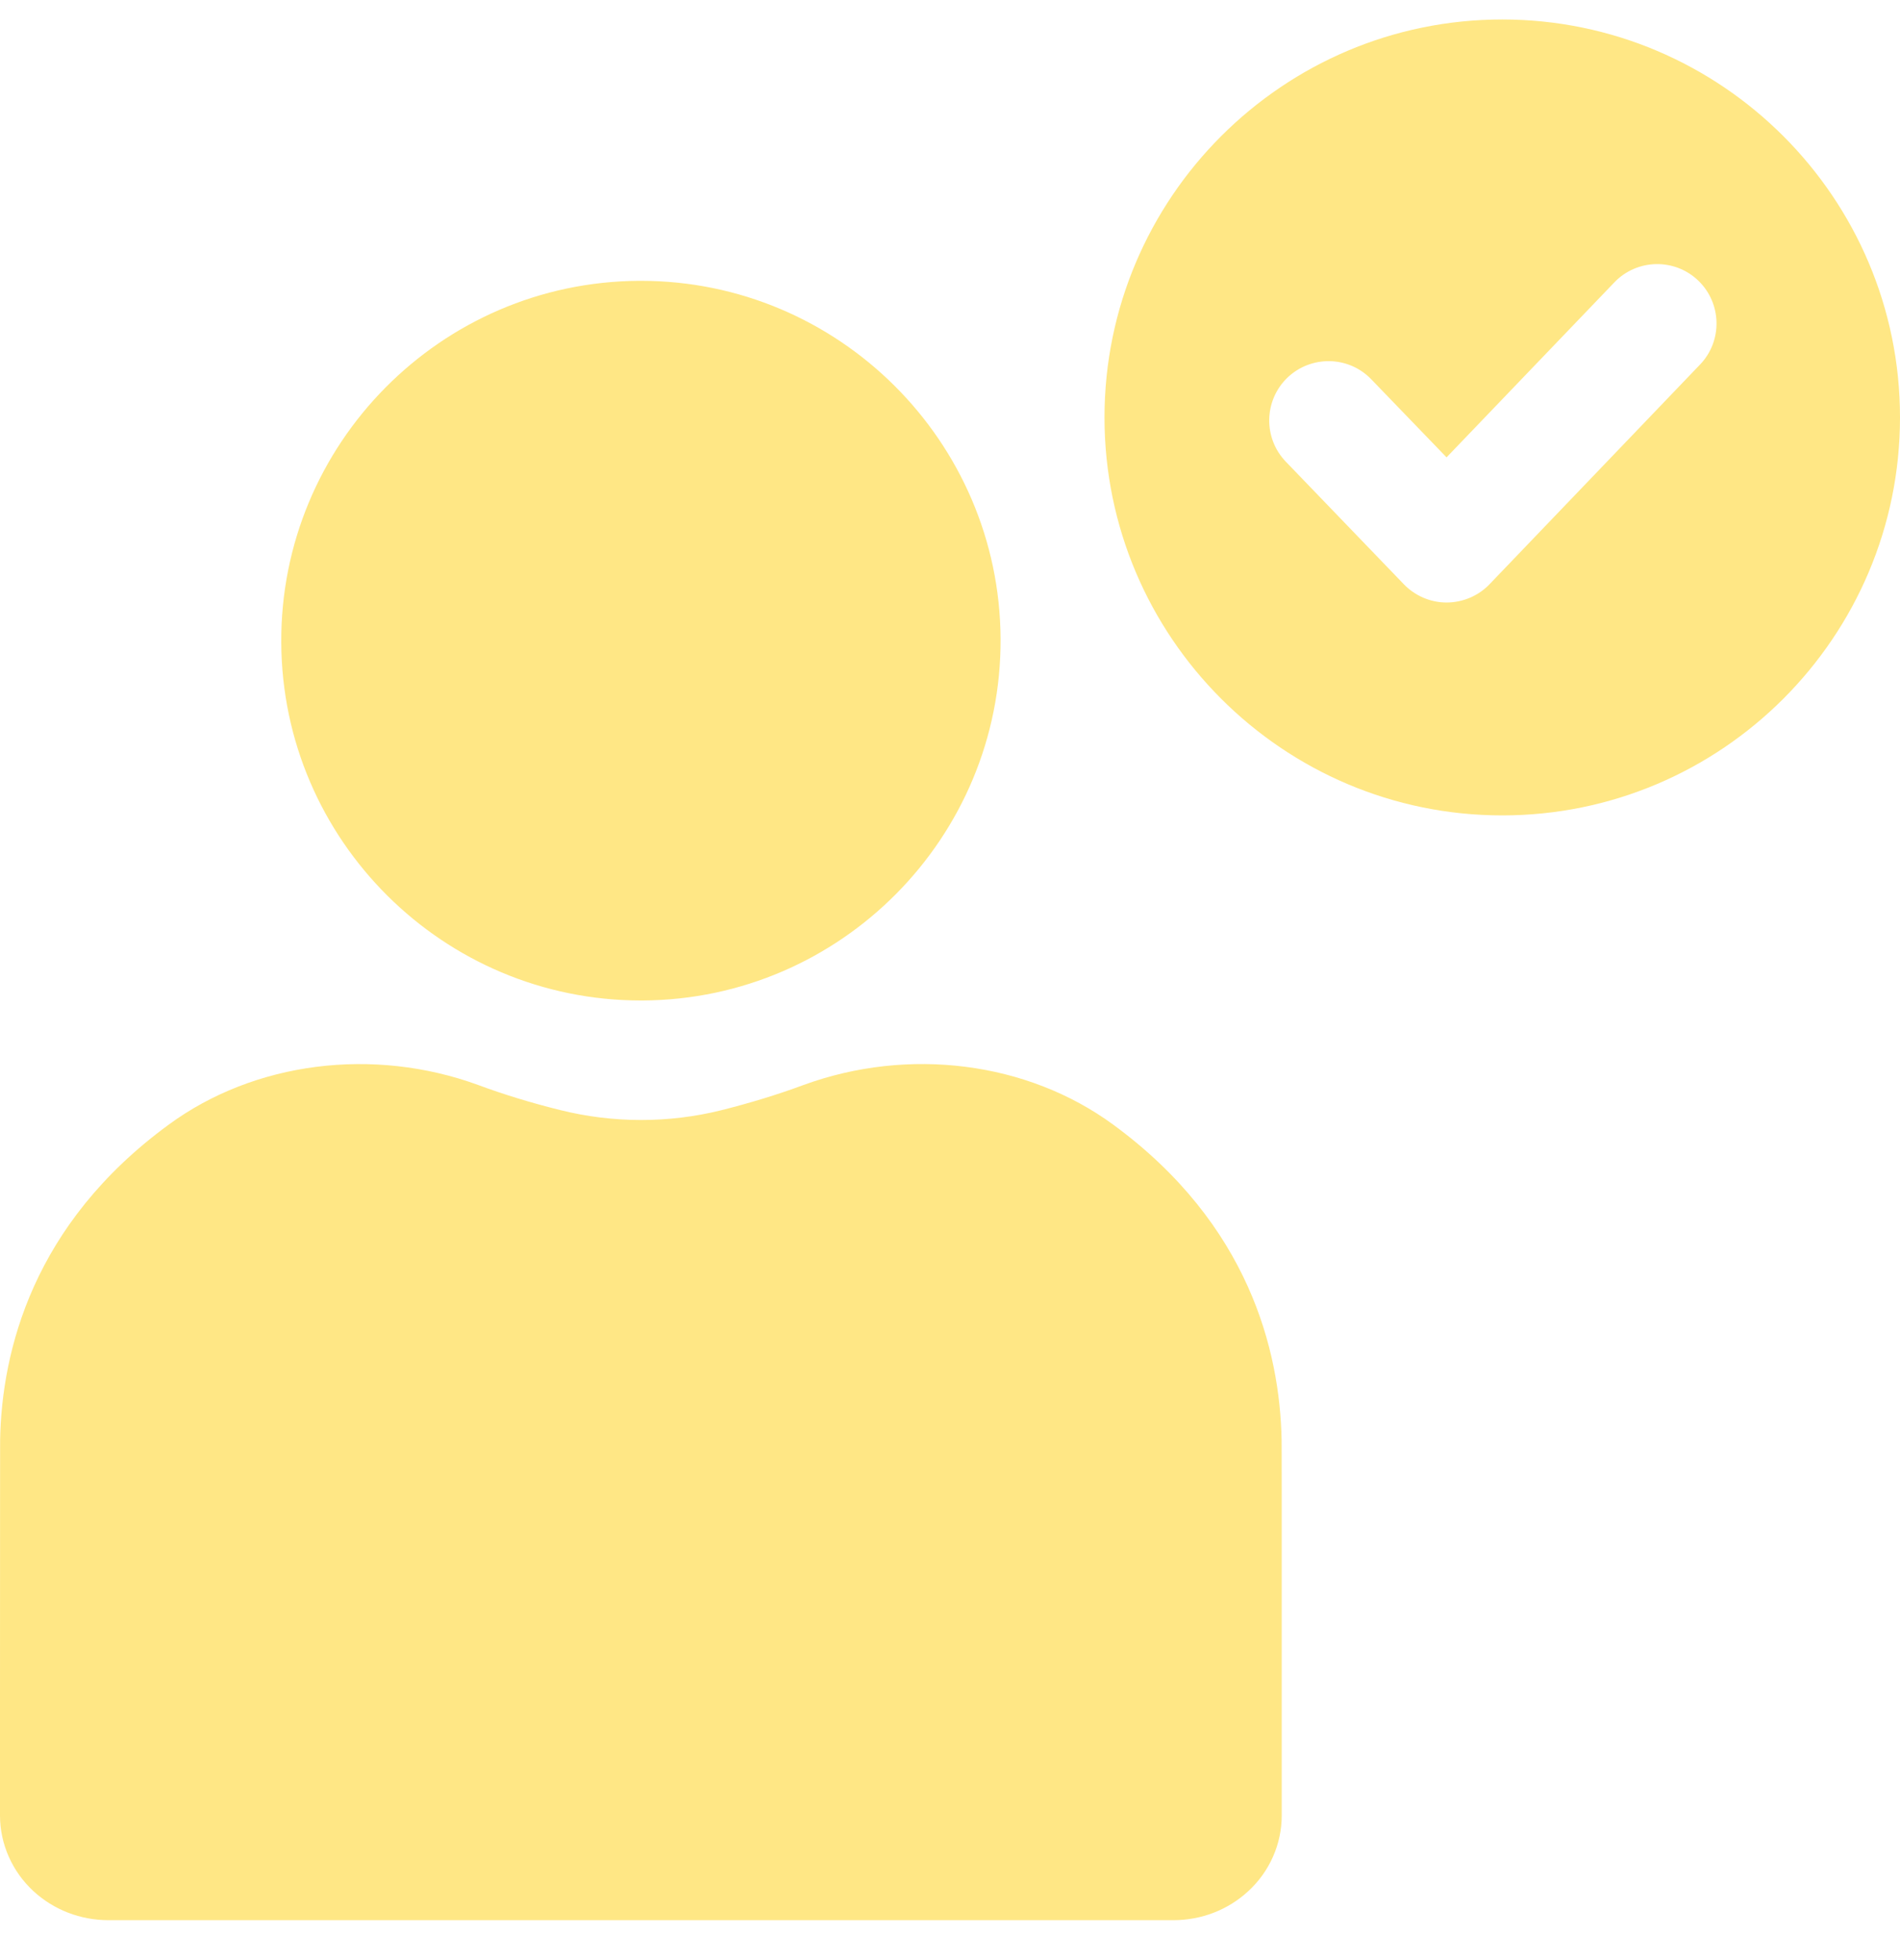 <svg width="32" height="33" viewBox="0 0 32 33" fill="none" xmlns="http://www.w3.org/2000/svg">
<path d="M10.793 16.844H10.825C14.164 16.826 16.868 14.096 16.852 10.754C16.834 7.426 14.12 4.728 10.795 4.728H10.763C7.423 4.746 4.719 7.476 4.737 10.818C4.753 14.146 7.467 16.844 10.793 16.844Z" fill="#FFE785"/>
<path d="M18.748 18.934C17.302 17.874 15.302 17.62 13.53 18.268C13.088 18.432 12.618 18.574 12.139 18.694C11.255 18.912 10.323 18.91 9.439 18.69C8.955 18.57 8.493 18.43 8.057 18.268C6.285 17.62 4.285 17.876 2.842 18.934C1.696 19.772 0.994 20.724 0.574 21.654C0.154 22.584 0.016 23.492 0.002 24.24C0.002 24.376 0 25.028 0 28.812V30.566C0 31.046 0.206 31.51 0.564 31.84C0.906 32.154 1.354 32.328 1.826 32.328H19.762C20.235 32.328 20.683 32.154 21.023 31.84C21.383 31.51 21.587 31.046 21.587 30.566V25.192C21.587 24.524 21.585 24.314 21.585 24.24C21.555 22.744 21.037 20.61 18.748 18.934Z" fill="#FFE785"/>
<path d="M25.301 0.328C21.607 0.328 18.602 3.334 18.602 7.028C18.602 10.722 21.607 13.728 25.301 13.728C28.996 13.728 32 10.722 32 7.028C32 3.334 28.996 0.328 25.301 0.328ZM28.632 6.138L25.087 9.836C24.899 10.032 24.639 10.142 24.367 10.144C24.365 10.144 24.365 10.144 24.365 10.144C24.093 10.144 23.833 10.032 23.645 9.838L21.657 7.774C21.273 7.376 21.285 6.744 21.681 6.36C22.079 5.978 22.713 5.988 23.095 6.386L24.363 7.7L27.189 4.754C27.57 4.356 28.204 4.342 28.602 4.724C29 5.106 29.014 5.74 28.632 6.138Z" fill="#FFE785"/>
</svg>

